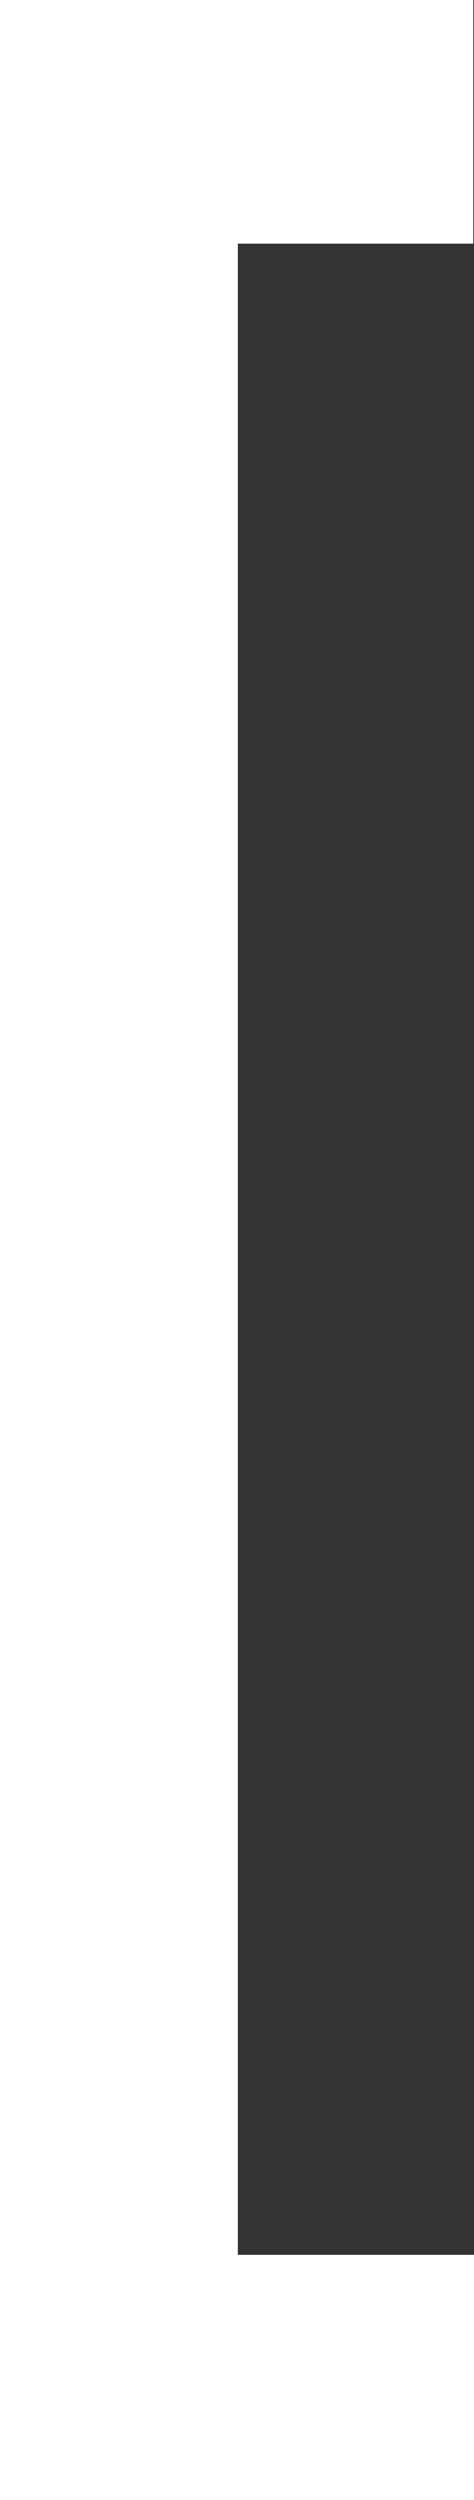 <svg viewBox="0 0 19 100" fill="none" xmlns="http://www.w3.org/2000/svg">
<rect x="0" y="0" width="19" height="100" fill="#333333" stroke="none"/>
<path d="M9.534 90.195H19V100H0V0H18.97V9.746H9.534V90.195Z" fill="white"/>
</svg>
